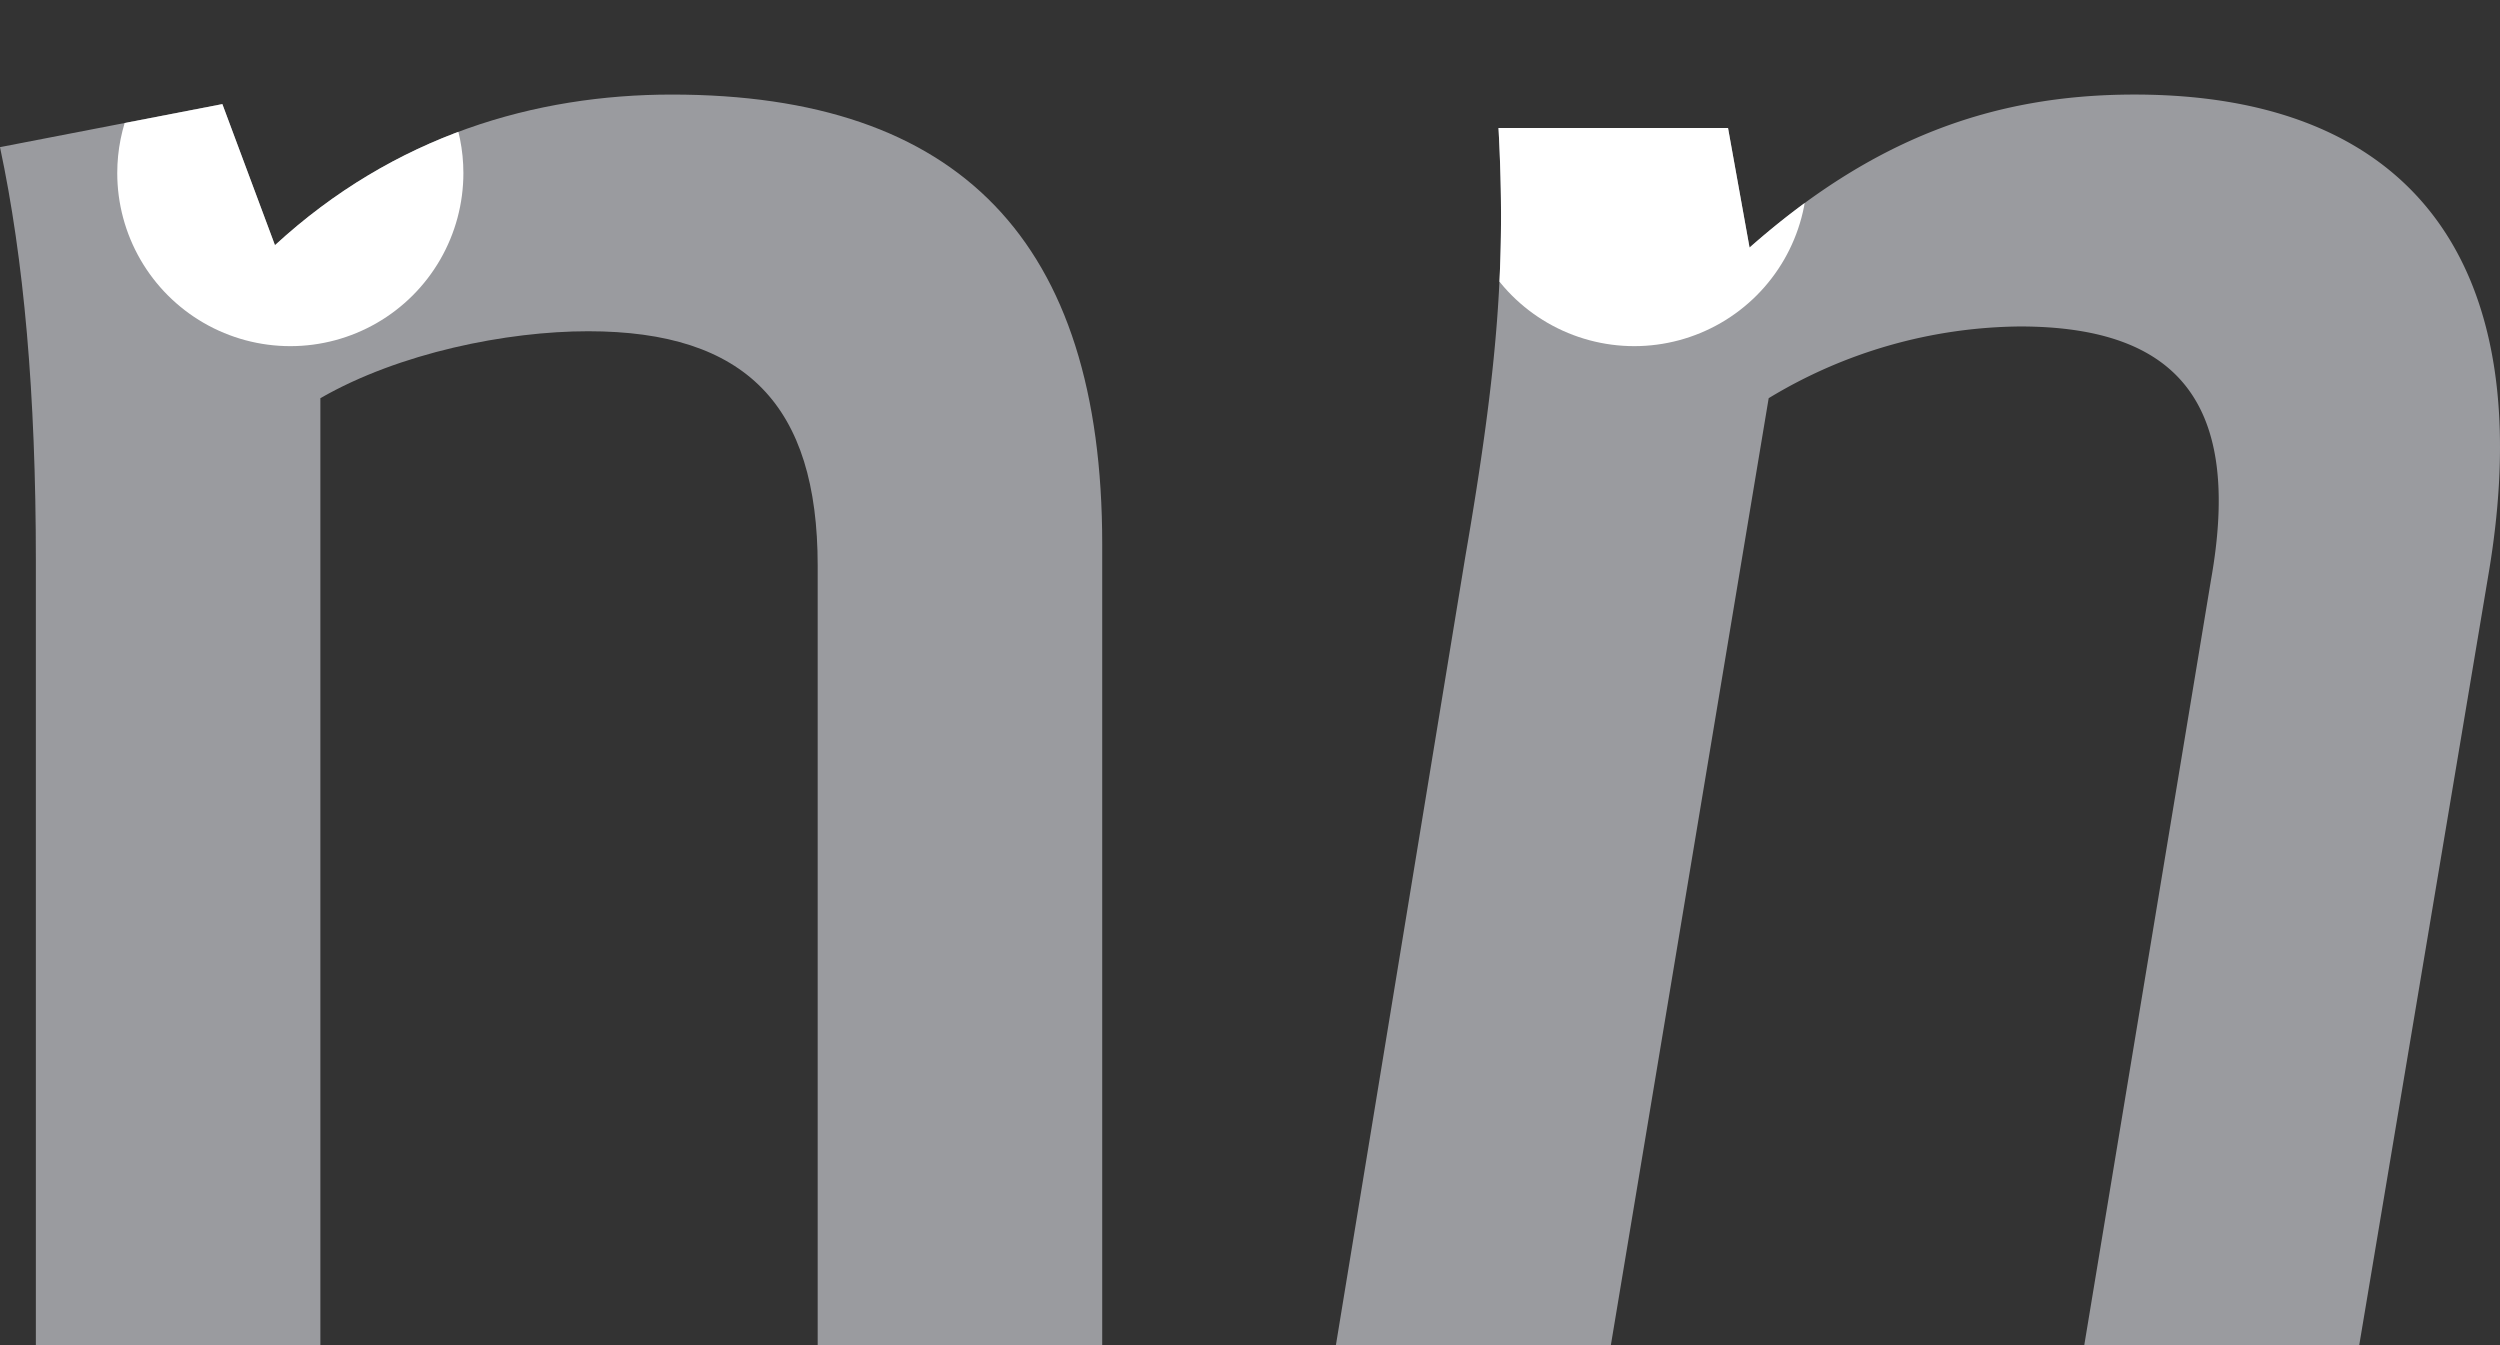 <svg xmlns="http://www.w3.org/2000/svg" xmlns:xlink="http://www.w3.org/1999/xlink" width="552.478" height="297.232" viewBox="0 0 552.478 297.232"><rect x="0" y="0" width="552.478" height="297.232" fill="#333333" stroke="none"/><defs><clipPath id="a"><path d="M0,152.915H552.478V-144.317H0Z" transform="translate(0 144.317)" fill="none"/></clipPath><clipPath id="b"><path d="M50.827-144.317a38.248,38.248,0,0,0-38.246,38.248h0A38.246,38.246,0,0,0,50.827-67.822h0a38.246,38.246,0,0,0,38.246-38.246h0A38.248,38.248,0,0,0,50.827-144.317Z" transform="translate(-12.581 144.317)" fill="none"/></clipPath><clipPath id="c"><path d="M195.029-144.317a38.248,38.248,0,0,0-38.246,38.248h0a38.246,38.246,0,0,0,38.246,38.246h0a38.246,38.246,0,0,0,38.246-38.246h0A38.248,38.248,0,0,0,195.029-144.317Z" transform="translate(-156.783 144.317)" fill="none"/></clipPath></defs><g transform="translate(0 144.317)"><g transform="translate(0 -144.317)" clip-path="url(#a)"><g transform="translate(0 20.894)"><path d="M0,5.98C5.283,30.815,7.925,60.4,7.925,97.389V270.694H70.8V61.459c17.436-10.038,41.212-14.794,59.178-14.794,34.873,0,50.723,16.38,50.723,51.78V270.694H243.58v-177c0-67.1-31.7-99.334-95.107-99.334-30.117,0-61.291,8.982-87.709,33.287L49.14-3.531Z" transform="translate(0 5.644)" fill="#9a9b9f"/></g><g transform="translate(295.227 20.895)"><path d="M14.678,52.734-13.853,226.569H46.909L81.782,17.334A108.862,108.862,0,0,1,137.26,1.482c35.4,0,49.14,17.436,42.271,56.008l-28,169.079h60.762L240.822,56.433c11.624-68.16-16.38-106.2-78.2-106.2-31.7,0-58.121,10.038-85.067,33.814L72.8-42.373H22.076c1.584,29.59,0,52.309-7.4,95.107" transform="translate(13.853 49.769)" fill="#9a9b9f"/></g></g><g transform="translate(25.912 -144.317)" clip-path="url(#b)"><g transform="translate(-25.912 20.894)"><path d="M0,5.98C5.283,30.815,7.925,60.4,7.925,97.389V270.694H70.8V61.459c17.436-10.038,41.212-14.794,59.178-14.794,34.873,0,50.723,16.38,50.723,51.78V270.694H243.58v-177c0-67.1-31.7-99.334-95.107-99.334-30.117,0-61.291,8.982-87.709,33.287L49.14-3.531Z" transform="translate(0 5.644)" fill="#fff"/></g></g><g transform="translate(322.907 -144.317)" clip-path="url(#c)"><g transform="translate(-27.68 20.895)"><path d="M14.678,52.734-13.853,226.569H46.909L81.782,17.334A108.862,108.862,0,0,1,137.26,1.482c35.4,0,49.14,17.436,42.271,56.008l-28,169.079h60.762L240.822,56.433c11.624-68.16-16.38-106.2-78.2-106.2-31.7,0-58.121,10.038-85.067,33.814L72.8-42.373H22.076c1.584,29.59,0,52.309-7.4,95.107" transform="translate(13.853 49.769)" fill="#fff"/></g></g></g></svg>